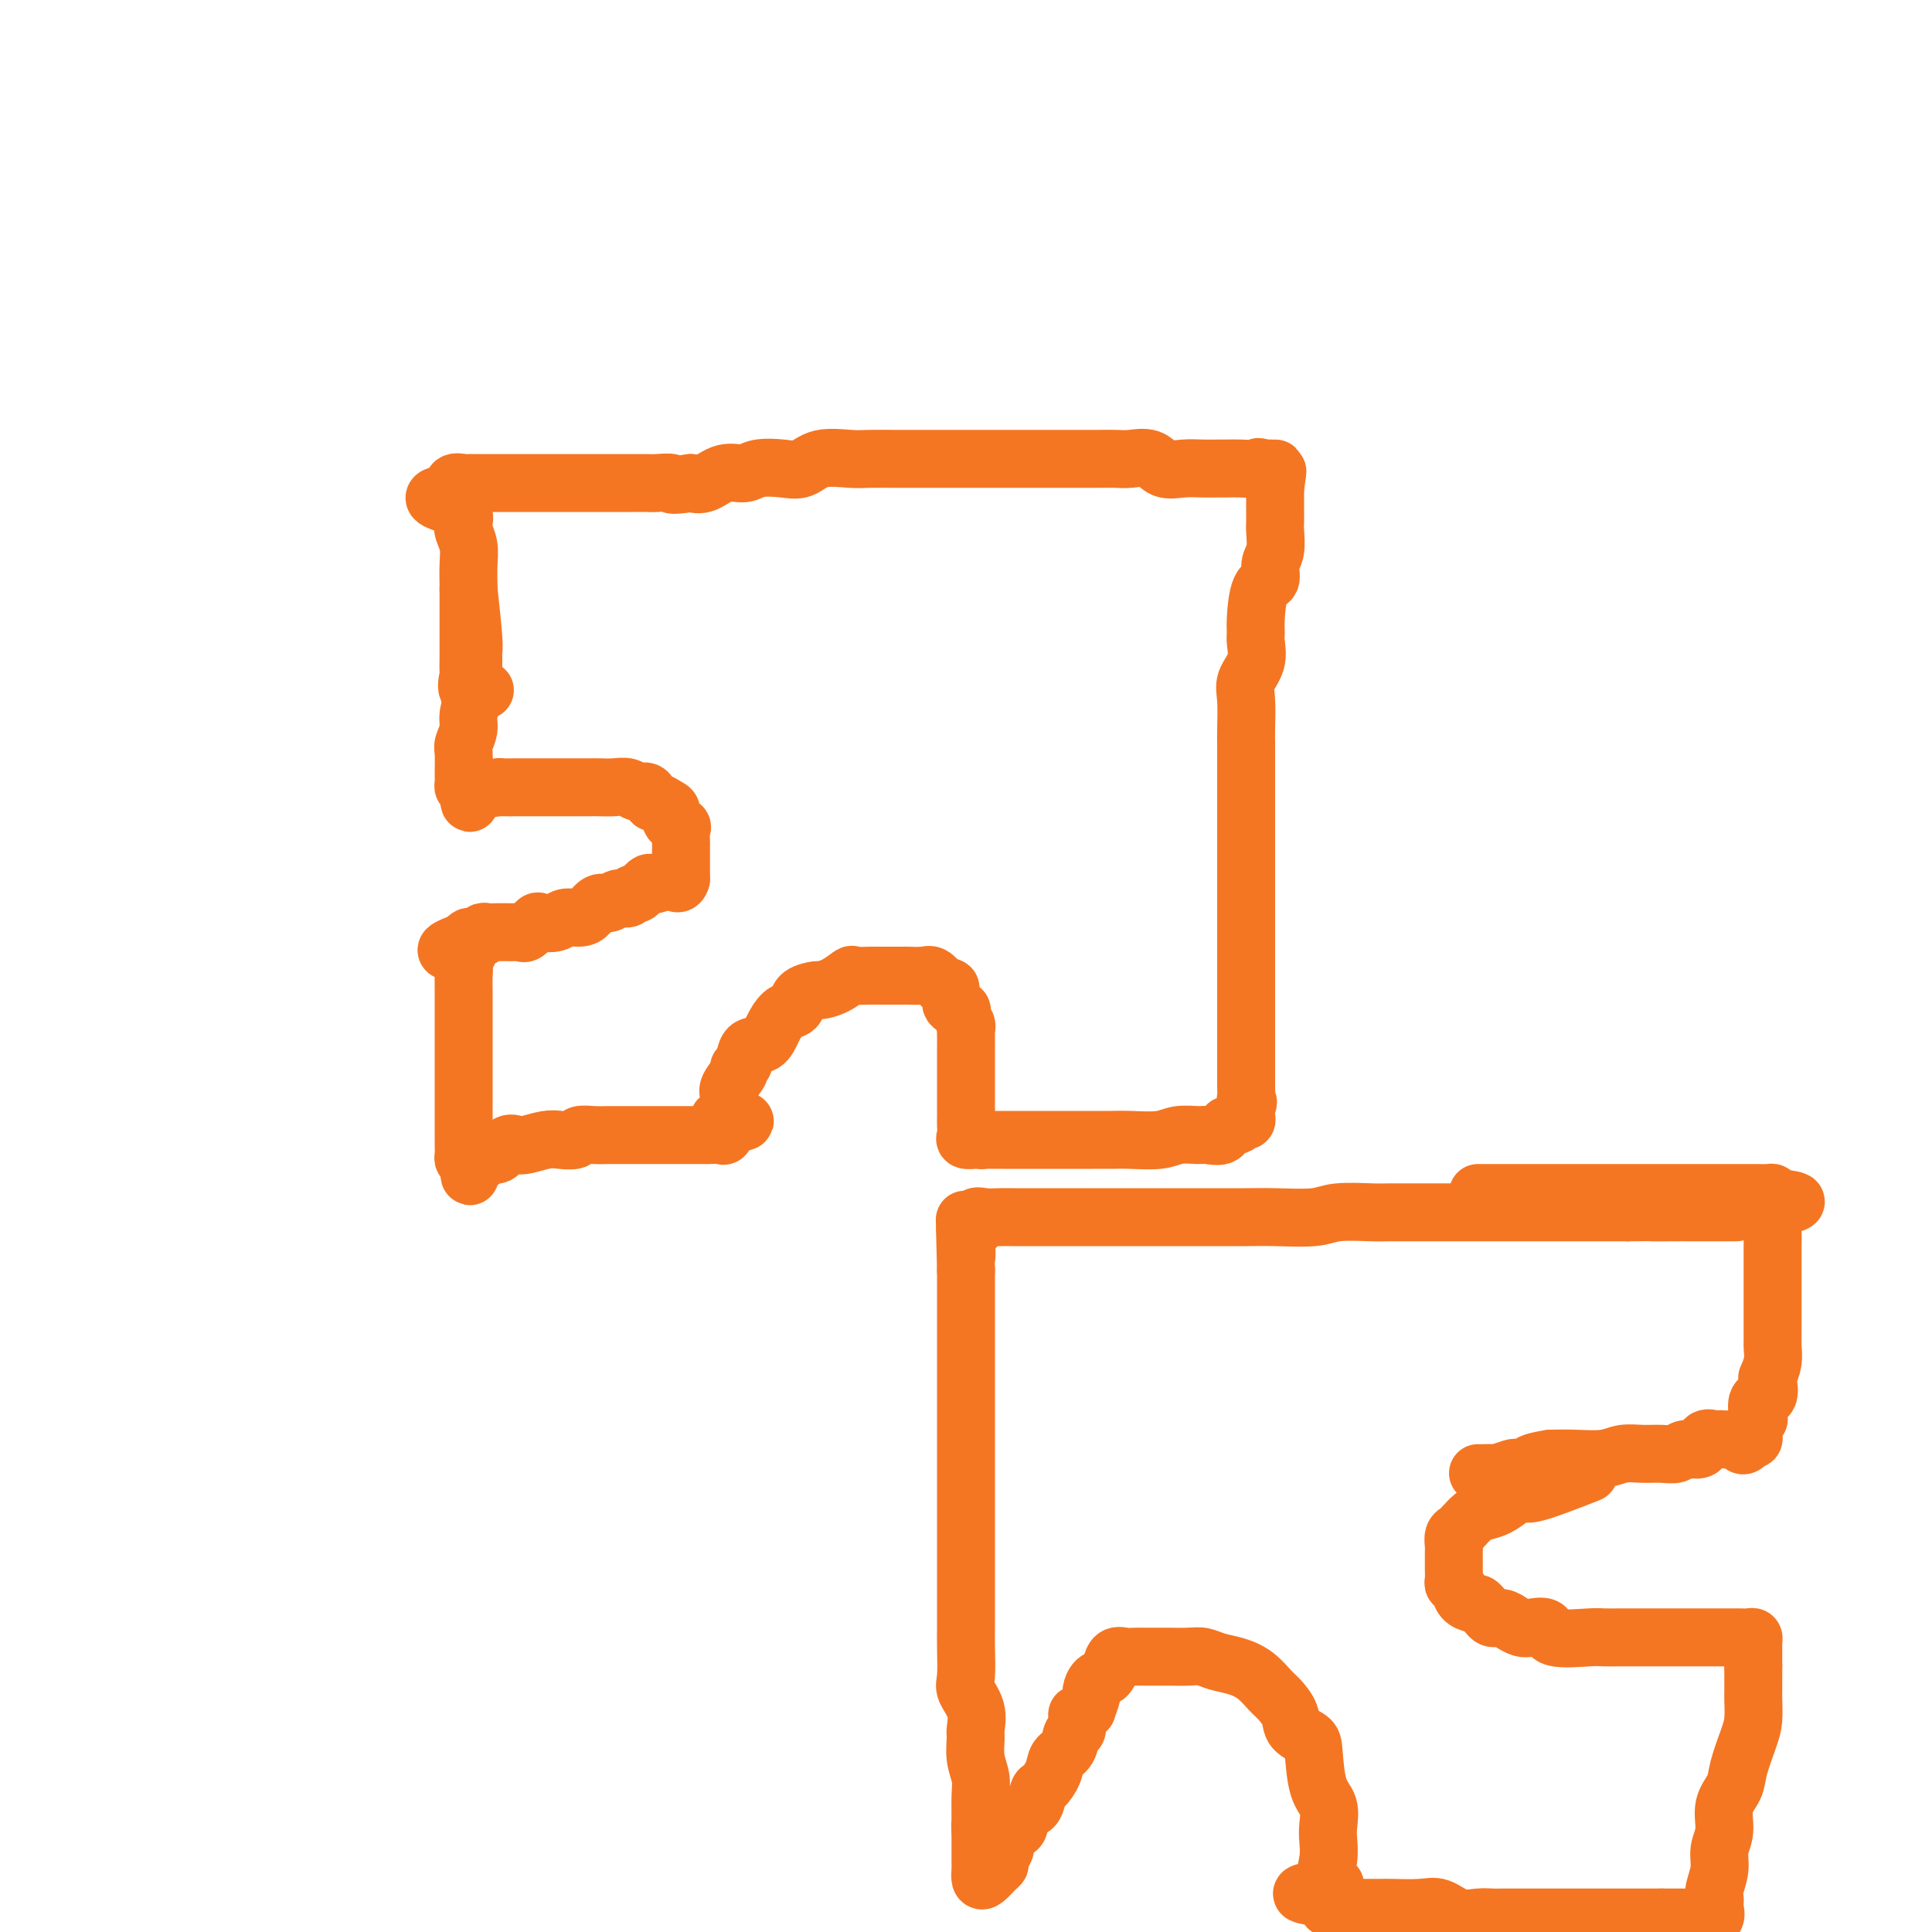 <svg viewBox='0 0 400 400' version='1.1' xmlns='http://www.w3.org/2000/svg' xmlns:xlink='http://www.w3.org/1999/xlink'><g fill='none' stroke='#F47623' stroke-width='12' stroke-linecap='round' stroke-linejoin='round'><path d='M97,122c0.423,3.919 0.847,7.839 1,10c0.153,2.161 0.037,2.564 0,3c-0.037,0.436 0.005,0.906 0,2c-0.005,1.094 -0.058,2.811 0,4c0.058,1.189 0.226,1.850 0,3c-0.226,1.150 -0.845,2.791 -1,4c-0.155,1.209 0.155,1.987 0,3c-0.155,1.013 -0.774,2.261 -1,3c-0.226,0.739 -0.058,0.969 0,2c0.058,1.031 0.005,2.864 0,4c-0.005,1.136 0.037,1.575 0,2c-0.037,0.425 -0.153,0.836 0,1c0.153,0.164 0.577,0.082 1,0'/><path d='M97,163c0.153,6.343 0.534,1.700 1,0c0.466,-1.700 1.015,-0.455 2,0c0.985,0.455 2.406,0.122 3,0c0.594,-0.122 0.360,-0.033 1,0c0.640,0.033 2.152,0.009 3,0c0.848,-0.009 1.032,-0.002 2,0c0.968,0.002 2.720,0.001 4,0c1.280,-0.001 2.089,0.000 3,0c0.911,-0.000 1.924,-0.001 3,0c1.076,0.001 2.213,0.005 3,0c0.787,-0.005 1.223,-0.017 2,0c0.777,0.017 1.896,0.065 3,0c1.104,-0.065 2.193,-0.243 3,0c0.807,0.243 1.333,0.905 2,1c0.667,0.095 1.475,-0.379 2,0c0.525,0.379 0.765,1.611 1,2c0.235,0.389 0.463,-0.064 1,0c0.537,0.064 1.384,0.646 2,1c0.616,0.354 1.002,0.480 1,1c-0.002,0.520 -0.393,1.434 0,2c0.393,0.566 1.569,0.785 2,1c0.431,0.215 0.115,0.425 0,1c-0.115,0.575 -0.031,1.515 0,2c0.031,0.485 0.008,0.515 0,1c-0.008,0.485 -0.002,1.426 0,2c0.002,0.574 0.001,0.783 0,1c-0.001,0.217 -0.000,0.443 0,1c0.000,0.557 0.000,1.445 0,2c-0.000,0.555 -0.000,0.778 0,1'/><path d='M141,182c-0.421,1.717 -1.474,0.511 -2,0c-0.526,-0.511 -0.526,-0.325 -1,0c-0.474,0.325 -1.423,0.790 -2,1c-0.577,0.210 -0.784,0.165 -1,0c-0.216,-0.165 -0.442,-0.452 -1,0c-0.558,0.452 -1.448,1.642 -2,2c-0.552,0.358 -0.767,-0.116 -1,0c-0.233,0.116 -0.485,0.822 -1,1c-0.515,0.178 -1.291,-0.173 -2,0c-0.709,0.173 -1.349,0.868 -2,1c-0.651,0.132 -1.314,-0.301 -2,0c-0.686,0.301 -1.396,1.335 -2,2c-0.604,0.665 -1.102,0.961 -2,1c-0.898,0.039 -2.195,-0.178 -3,0c-0.805,0.178 -1.119,0.752 -2,1c-0.881,0.248 -2.329,0.172 -3,0c-0.671,-0.172 -0.565,-0.438 -1,0c-0.435,0.438 -1.412,1.582 -2,2c-0.588,0.418 -0.786,0.112 -1,0c-0.214,-0.112 -0.442,-0.030 -1,0c-0.558,0.030 -1.446,0.007 -2,0c-0.554,-0.007 -0.774,0.002 -1,0c-0.226,-0.002 -0.460,-0.014 -1,0c-0.540,0.014 -1.388,0.056 -2,0c-0.612,-0.056 -0.990,-0.208 -1,0c-0.010,0.208 0.348,0.777 0,1c-0.348,0.223 -1.401,0.098 -2,0c-0.599,-0.098 -0.742,-0.171 -1,0c-0.258,0.171 -0.629,0.585 -1,1'/><path d='M96,195c-6.962,2.430 -1.865,2.004 0,2c1.865,-0.004 0.500,0.414 0,1c-0.500,0.586 -0.134,1.340 0,2c0.134,0.660 0.036,1.226 0,2c-0.036,0.774 -0.010,1.757 0,3c0.010,1.243 0.003,2.746 0,4c-0.003,1.254 -0.001,2.261 0,3c0.001,0.739 0.000,1.212 0,2c-0.000,0.788 -0.000,1.890 0,3c0.000,1.110 0.000,2.226 0,3c-0.000,0.774 -0.000,1.204 0,2c0.000,0.796 -0.000,1.957 0,3c0.000,1.043 0.000,1.967 0,3c-0.000,1.033 -0.000,2.174 0,3c0.000,0.826 0.000,1.338 0,2c-0.000,0.662 -0.001,1.473 0,2c0.001,0.527 0.003,0.768 0,1c-0.003,0.232 -0.011,0.454 0,1c0.011,0.546 0.041,1.416 0,2c-0.041,0.584 -0.155,0.881 0,1c0.155,0.119 0.577,0.059 1,0'/><path d='M97,240c0.269,6.943 0.442,1.800 1,0c0.558,-1.800 1.501,-0.258 2,0c0.499,0.258 0.555,-0.767 1,-1c0.445,-0.233 1.281,0.326 2,0c0.719,-0.326 1.322,-1.538 2,-2c0.678,-0.462 1.432,-0.175 2,0c0.568,0.175 0.948,0.239 2,0c1.052,-0.239 2.774,-0.782 4,-1c1.226,-0.218 1.957,-0.111 3,0c1.043,0.111 2.400,0.226 3,0c0.600,-0.226 0.443,-0.793 1,-1c0.557,-0.207 1.828,-0.056 3,0c1.172,0.056 2.244,0.015 3,0c0.756,-0.015 1.194,-0.004 2,0c0.806,0.004 1.978,0.001 3,0c1.022,-0.001 1.892,-0.000 3,0c1.108,0.000 2.453,0.000 4,0c1.547,-0.000 3.297,-0.000 4,0c0.703,0.000 0.360,0.002 1,0c0.640,-0.002 2.263,-0.006 3,0c0.737,0.006 0.589,0.022 1,0c0.411,-0.022 1.380,-0.083 2,0c0.620,0.083 0.891,0.309 1,0c0.109,-0.309 0.054,-1.155 0,-2'/><path d='M150,233c8.215,-1.274 2.252,-0.959 0,-1c-2.252,-0.041 -0.792,-0.438 0,-1c0.792,-0.562 0.915,-1.289 1,-2c0.085,-0.711 0.131,-1.407 0,-2c-0.131,-0.593 -0.440,-1.084 0,-2c0.440,-0.916 1.630,-2.257 2,-3c0.370,-0.743 -0.081,-0.887 0,-1c0.081,-0.113 0.693,-0.195 1,-1c0.307,-0.805 0.309,-2.334 1,-3c0.691,-0.666 2.069,-0.468 3,-1c0.931,-0.532 1.413,-1.795 2,-3c0.587,-1.205 1.278,-2.351 2,-3c0.722,-0.649 1.473,-0.800 2,-1c0.527,-0.200 0.829,-0.448 1,-1c0.171,-0.552 0.211,-1.409 1,-2c0.789,-0.591 2.328,-0.915 3,-1c0.672,-0.085 0.478,0.068 1,0c0.522,-0.068 1.759,-0.358 3,-1c1.241,-0.642 2.484,-1.636 3,-2c0.516,-0.364 0.303,-0.097 1,0c0.697,0.097 2.303,0.026 3,0c0.697,-0.026 0.484,-0.007 1,0c0.516,0.007 1.762,0.000 3,0c1.238,-0.000 2.467,0.005 3,0c0.533,-0.005 0.370,-0.022 1,0c0.630,0.022 2.054,0.083 3,0c0.946,-0.083 1.413,-0.309 2,0c0.587,0.309 1.293,1.155 2,2'/><path d='M195,204c3.096,0.504 1.336,0.764 1,1c-0.336,0.236 0.751,0.448 1,1c0.249,0.552 -0.340,1.444 0,2c0.340,0.556 1.608,0.777 2,1c0.392,0.223 -0.091,0.449 0,1c0.091,0.551 0.756,1.427 1,2c0.244,0.573 0.065,0.844 0,1c-0.065,0.156 -0.017,0.198 0,1c0.017,0.802 0.005,2.366 0,3c-0.005,0.634 -0.001,0.339 0,1c0.001,0.661 0.000,2.279 0,3c-0.000,0.721 -0.000,0.545 0,1c0.000,0.455 0.000,1.539 0,2c-0.000,0.461 -0.000,0.297 0,1c0.000,0.703 0.001,2.272 0,3c-0.001,0.728 -0.002,0.616 0,1c0.002,0.384 0.007,1.266 0,2c-0.007,0.734 -0.027,1.321 0,2c0.027,0.679 0.100,1.450 0,2c-0.100,0.550 -0.373,0.879 0,1c0.373,0.121 1.392,0.035 2,0c0.608,-0.035 0.804,-0.017 1,0'/><path d='M203,236c0.584,0.155 0.546,0.041 1,0c0.454,-0.041 1.402,-0.011 2,0c0.598,0.011 0.846,0.003 1,0c0.154,-0.003 0.214,-0.001 1,0c0.786,0.001 2.297,0.000 3,0c0.703,-0.000 0.599,-0.000 1,0c0.401,0.000 1.306,-0.000 2,0c0.694,0.000 1.175,0.000 2,0c0.825,-0.000 1.992,-0.000 3,0c1.008,0.000 1.855,0.001 3,0c1.145,-0.001 2.588,-0.004 4,0c1.412,0.004 2.795,0.015 4,0c1.205,-0.015 2.233,-0.057 4,0c1.767,0.057 4.274,0.214 6,0c1.726,-0.214 2.671,-0.797 4,-1c1.329,-0.203 3.042,-0.025 4,0c0.958,0.025 1.159,-0.102 2,0c0.841,0.102 2.320,0.434 3,0c0.680,-0.434 0.560,-1.635 1,-2c0.440,-0.365 1.438,0.107 2,0c0.562,-0.107 0.687,-0.791 1,-1c0.313,-0.209 0.815,0.059 1,0c0.185,-0.059 0.053,-0.445 0,-1c-0.053,-0.555 -0.026,-1.277 0,-2'/><path d='M258,229c0.774,-1.124 0.207,-0.934 0,-1c-0.207,-0.066 -0.056,-0.388 0,-1c0.056,-0.612 0.015,-1.515 0,-2c-0.015,-0.485 -0.004,-0.552 0,-1c0.004,-0.448 0.001,-1.277 0,-2c-0.001,-0.723 -0.000,-1.338 0,-2c0.000,-0.662 0.000,-1.370 0,-2c-0.000,-0.630 -0.000,-1.183 0,-2c0.000,-0.817 0.000,-1.900 0,-3c-0.000,-1.100 -0.000,-2.219 0,-3c0.000,-0.781 0.000,-1.223 0,-2c-0.000,-0.777 -0.000,-1.887 0,-3c0.000,-1.113 0.000,-2.229 0,-3c-0.000,-0.771 -0.000,-1.196 0,-2c0.000,-0.804 0.000,-1.986 0,-3c-0.000,-1.014 -0.000,-1.861 0,-3c0.000,-1.139 0.000,-2.569 0,-4'/><path d='M258,190c-0.000,-6.527 -0.000,-3.344 0,-3c0.000,0.344 0.000,-2.151 0,-4c-0.000,-1.849 -0.000,-3.052 0,-4c0.000,-0.948 0.000,-1.642 0,-2c-0.000,-0.358 -0.000,-0.381 0,-2c0.000,-1.619 0.000,-4.836 0,-7c-0.000,-2.164 -0.000,-3.276 0,-4c0.000,-0.724 0.001,-1.061 0,-2c-0.001,-0.939 -0.002,-2.480 0,-4c0.002,-1.520 0.008,-3.017 0,-4c-0.008,-0.983 -0.030,-1.450 0,-3c0.030,-1.550 0.113,-4.183 0,-6c-0.113,-1.817 -0.423,-2.818 0,-4c0.423,-1.182 1.579,-2.544 2,-4c0.421,-1.456 0.106,-3.004 0,-4c-0.106,-0.996 -0.005,-1.439 0,-2c0.005,-0.561 -0.086,-1.240 0,-3c0.086,-1.760 0.349,-4.601 1,-6c0.651,-1.399 1.691,-1.358 2,-2c0.309,-0.642 -0.113,-1.969 0,-3c0.113,-1.031 0.762,-1.768 1,-3c0.238,-1.232 0.064,-2.959 0,-4c-0.064,-1.041 -0.017,-1.396 0,-2c0.017,-0.604 0.005,-1.457 0,-2c-0.005,-0.543 -0.001,-0.774 0,-1c0.001,-0.226 0.000,-0.445 0,-1c-0.000,-0.555 -0.000,-1.444 0,-2c0.000,-0.556 0.000,-0.778 0,-1'/><path d='M264,101c0.931,-6.309 0.258,-2.083 0,-1c-0.258,1.083 -0.100,-0.978 0,-2c0.100,-1.022 0.142,-1.006 0,-1c-0.142,0.006 -0.469,0.002 -1,0c-0.531,-0.002 -1.265,-0.001 -2,0'/><path d='M261,97c-0.551,-0.619 -0.429,-0.166 -1,0c-0.571,0.166 -1.835,0.044 -3,0c-1.165,-0.044 -2.230,-0.010 -3,0c-0.770,0.010 -1.244,-0.005 -2,0c-0.756,0.005 -1.795,0.029 -3,0c-1.205,-0.029 -2.576,-0.113 -4,0c-1.424,0.113 -2.901,0.423 -4,0c-1.099,-0.423 -1.821,-1.577 -3,-2c-1.179,-0.423 -2.815,-0.113 -4,0c-1.185,0.113 -1.918,0.030 -3,0c-1.082,-0.030 -2.512,-0.008 -4,0c-1.488,0.008 -3.034,0.002 -5,0c-1.966,-0.002 -4.354,-0.001 -6,0c-1.646,0.001 -2.552,0.000 -4,0c-1.448,-0.000 -3.437,-0.000 -5,0c-1.563,0.000 -2.699,0.000 -4,0c-1.301,-0.000 -2.767,-0.000 -4,0c-1.233,0.000 -2.231,0.001 -4,0c-1.769,-0.001 -4.307,-0.002 -6,0c-1.693,0.002 -2.539,0.008 -4,0c-1.461,-0.008 -3.537,-0.030 -5,0c-1.463,0.030 -2.314,0.112 -4,0c-1.686,-0.112 -4.207,-0.418 -6,0c-1.793,0.418 -2.856,1.560 -4,2c-1.144,0.440 -2.368,0.178 -4,0c-1.632,-0.178 -3.672,-0.271 -5,0c-1.328,0.271 -1.944,0.908 -3,1c-1.056,0.092 -2.554,-0.360 -4,0c-1.446,0.360 -2.842,1.531 -4,2c-1.158,0.469 -2.079,0.234 -3,0'/><path d='M143,100c-4.923,0.774 -3.732,0.207 -4,0c-0.268,-0.207 -1.996,-0.056 -3,0c-1.004,0.056 -1.283,0.015 -2,0c-0.717,-0.015 -1.871,-0.004 -3,0c-1.129,0.004 -2.232,0.001 -3,0c-0.768,-0.001 -1.202,-0.000 -2,0c-0.798,0.000 -1.962,0.000 -3,0c-1.038,-0.000 -1.951,-0.000 -3,0c-1.049,0.000 -2.235,0.000 -3,0c-0.765,-0.000 -1.108,-0.000 -2,0c-0.892,0.000 -2.332,0.000 -3,0c-0.668,-0.000 -0.564,-0.000 -1,0c-0.436,0.000 -1.412,0.000 -2,0c-0.588,-0.000 -0.786,-0.000 -1,0c-0.214,0.000 -0.443,0.000 -1,0c-0.557,-0.000 -1.444,-0.000 -2,0c-0.556,0.000 -0.783,0.000 -1,0c-0.217,-0.000 -0.426,-0.000 -1,0c-0.574,0.000 -1.515,0.000 -2,0c-0.485,-0.000 -0.516,-0.002 -1,0c-0.484,0.002 -1.423,0.006 -2,0c-0.577,-0.006 -0.794,-0.022 -1,0c-0.206,0.022 -0.402,0.083 -1,0c-0.598,-0.083 -1.600,-0.309 -2,0c-0.400,0.309 -0.200,1.155 0,2'/><path d='M94,102c-7.706,0.830 -2.471,1.905 0,3c2.471,1.095 2.179,2.212 2,3c-0.179,0.788 -0.244,1.249 0,2c0.244,0.751 0.797,1.793 1,3c0.203,1.207 0.054,2.578 0,4c-0.054,1.422 -0.015,2.894 0,4c0.015,1.106 0.004,1.846 0,3c-0.004,1.154 -0.001,2.723 0,4c0.001,1.277 0.001,2.262 0,3c-0.001,0.738 -0.003,1.228 0,2c0.003,0.772 0.012,1.825 0,3c-0.012,1.175 -0.045,2.472 0,3c0.045,0.528 0.167,0.286 0,1c-0.167,0.714 -0.622,2.385 0,3c0.622,0.615 2.321,0.176 3,0c0.679,-0.176 0.340,-0.088 0,0'/><path d='M306,247c3.084,-0.000 6.168,-0.000 8,0c1.832,0.000 2.412,0.000 4,0c1.588,-0.000 4.186,-0.000 6,0c1.814,0.000 2.846,0.000 4,0c1.154,-0.000 2.432,-0.000 4,0c1.568,0.000 3.426,0.000 5,0c1.574,-0.000 2.863,-0.000 4,0c1.137,0.000 2.121,0.000 4,0c1.879,-0.000 4.654,-0.000 6,0c1.346,0.000 1.263,0.000 2,0c0.737,-0.000 2.295,-0.000 3,0c0.705,0.000 0.556,0.000 1,0c0.444,-0.000 1.480,-0.000 2,0c0.520,0.000 0.524,0.000 1,0c0.476,-0.000 1.424,-0.001 2,0c0.576,0.001 0.782,0.003 1,0c0.218,-0.003 0.450,-0.011 1,0c0.550,0.011 1.417,0.041 2,0c0.583,-0.041 0.881,-0.155 1,0c0.119,0.155 0.060,0.577 0,1'/><path d='M367,248c9.437,0.595 2.529,1.582 0,2c-2.529,0.418 -0.678,0.267 0,1c0.678,0.733 0.182,2.351 0,3c-0.182,0.649 -0.049,0.329 0,1c0.049,0.671 0.013,2.334 0,3c-0.013,0.666 -0.003,0.337 0,1c0.003,0.663 0.001,2.318 0,3c-0.001,0.682 -0.000,0.391 0,1c0.000,0.609 0.000,2.119 0,3c-0.000,0.881 0.000,1.133 0,2c-0.000,0.867 -0.000,2.349 0,3c0.000,0.651 0.001,0.470 0,1c-0.001,0.530 -0.004,1.771 0,3c0.004,1.229 0.015,2.446 0,3c-0.015,0.554 -0.054,0.447 0,1c0.054,0.553 0.203,1.767 0,3c-0.203,1.233 -0.759,2.484 -1,3c-0.241,0.516 -0.169,0.295 0,1c0.169,0.705 0.434,2.334 0,3c-0.434,0.666 -1.566,0.367 -2,1c-0.434,0.633 -0.168,2.198 0,3c0.168,0.802 0.238,0.842 0,1c-0.238,0.158 -0.786,0.434 -1,1c-0.214,0.566 -0.096,1.422 0,2c0.096,0.578 0.170,0.880 0,1c-0.170,0.120 -0.585,0.060 -1,0'/><path d='M362,298c-1.195,2.475 -1.681,0.664 -2,0c-0.319,-0.664 -0.471,-0.180 -1,0c-0.529,0.180 -1.435,0.056 -2,0c-0.565,-0.056 -0.788,-0.044 -1,0c-0.212,0.044 -0.412,0.121 -1,0c-0.588,-0.121 -1.563,-0.439 -2,0c-0.437,0.439 -0.335,1.635 -1,2c-0.665,0.365 -2.096,-0.099 -3,0c-0.904,0.099 -1.282,0.762 -2,1c-0.718,0.238 -1.776,0.050 -3,0c-1.224,-0.050 -2.612,0.039 -4,0c-1.388,-0.039 -2.774,-0.206 -4,0c-1.226,0.206 -2.292,0.786 -4,1c-1.708,0.214 -4.060,0.061 -6,0c-1.940,-0.061 -3.470,-0.031 -5,0'/><path d='M321,302c-6.860,1.067 -3.511,1.736 -3,2c0.511,0.264 -1.817,0.123 -3,0c-1.183,-0.123 -1.221,-0.229 -2,0c-0.779,0.229 -2.300,0.793 -3,1c-0.700,0.207 -0.579,0.055 -1,0c-0.421,-0.055 -1.382,-0.015 -2,0c-0.618,0.015 -0.891,0.004 -1,0c-0.109,-0.004 -0.055,-0.002 0,0'/><path d='M329,305c-4.351,1.707 -8.703,3.413 -11,4c-2.297,0.587 -2.541,0.054 -3,0c-0.459,-0.054 -1.135,0.370 -2,1c-0.865,0.630 -1.919,1.464 -3,2c-1.081,0.536 -2.188,0.772 -3,1c-0.812,0.228 -1.328,0.446 -2,1c-0.672,0.554 -1.501,1.444 -2,2c-0.499,0.556 -0.670,0.778 -1,1c-0.330,0.222 -0.821,0.445 -1,1c-0.179,0.555 -0.048,1.443 0,2c0.048,0.557 0.013,0.783 0,1c-0.013,0.217 -0.004,0.426 0,1c0.004,0.574 0.004,1.515 0,2c-0.004,0.485 -0.013,0.515 0,1c0.013,0.485 0.049,1.426 0,2c-0.049,0.574 -0.182,0.780 0,1c0.182,0.220 0.679,0.454 1,1c0.321,0.546 0.468,1.404 1,2c0.532,0.596 1.451,0.930 2,1c0.549,0.070 0.728,-0.123 1,0c0.272,0.123 0.636,0.561 1,1'/><path d='M307,333c1.285,1.393 1.498,1.876 2,2c0.502,0.124 1.294,-0.113 2,0c0.706,0.113 1.325,0.574 2,1c0.675,0.426 1.406,0.818 2,1c0.594,0.182 1.049,0.154 2,0c0.951,-0.154 2.396,-0.434 3,0c0.604,0.434 0.367,1.580 2,2c1.633,0.420 5.137,0.112 7,0c1.863,-0.112 2.084,-0.030 3,0c0.916,0.030 2.527,0.008 4,0c1.473,-0.008 2.808,-0.002 4,0c1.192,0.002 2.240,0.001 3,0c0.760,-0.001 1.233,-0.000 2,0c0.767,0.000 1.827,0.000 3,0c1.173,-0.000 2.459,0.000 3,0c0.541,-0.000 0.337,-0.000 1,0c0.663,0.000 2.195,0.000 3,0c0.805,-0.000 0.885,-0.001 1,0c0.115,0.001 0.265,0.003 1,0c0.735,-0.003 2.053,-0.013 3,0c0.947,0.013 1.522,0.049 2,0c0.478,-0.049 0.860,-0.182 1,0c0.140,0.182 0.037,0.679 0,1c-0.037,0.321 -0.010,0.468 0,1c0.010,0.532 0.003,1.451 0,2c-0.003,0.549 -0.001,0.728 0,1c0.001,0.272 0.000,0.636 0,1'/><path d='M363,345c-0.001,1.217 -0.002,1.261 0,2c0.002,0.739 0.008,2.175 0,3c-0.008,0.825 -0.028,1.038 0,2c0.028,0.962 0.105,2.671 0,4c-0.105,1.329 -0.391,2.277 -1,4c-0.609,1.723 -1.540,4.221 -2,6c-0.460,1.779 -0.448,2.838 -1,4c-0.552,1.162 -1.668,2.426 -2,4c-0.332,1.574 0.121,3.458 0,5c-0.121,1.542 -0.817,2.742 -1,4c-0.183,1.258 0.147,2.573 0,4c-0.147,1.427 -0.770,2.964 -1,4c-0.230,1.036 -0.068,1.570 0,2c0.068,0.430 0.043,0.756 0,1c-0.043,0.244 -0.105,0.405 0,1c0.105,0.595 0.375,1.624 0,2c-0.375,0.376 -1.396,0.101 -2,0c-0.604,-0.101 -0.790,-0.027 -1,0c-0.210,0.027 -0.443,0.007 -1,0c-0.557,-0.007 -1.438,-0.002 -2,0c-0.562,0.002 -0.805,0.001 -1,0c-0.195,-0.001 -0.341,-0.000 -1,0c-0.659,0.000 -1.829,0.000 -3,0'/><path d='M344,397c-2.258,-0.000 -2.403,-0.000 -3,0c-0.597,0.000 -1.647,0.000 -3,0c-1.353,-0.000 -3.010,-0.000 -4,0c-0.990,0.000 -1.314,0.000 -2,0c-0.686,-0.000 -1.734,-0.000 -3,0c-1.266,0.000 -2.751,0.000 -4,0c-1.249,-0.000 -2.264,-0.000 -3,0c-0.736,0.000 -1.194,0.000 -2,0c-0.806,-0.000 -1.961,-0.001 -3,0c-1.039,0.001 -1.961,0.002 -3,0c-1.039,-0.002 -2.196,-0.008 -3,0c-0.804,0.008 -1.254,0.030 -2,0c-0.746,-0.030 -1.787,-0.113 -3,0c-1.213,0.113 -2.600,0.423 -4,0c-1.400,-0.423 -2.815,-1.577 -4,-2c-1.185,-0.423 -2.140,-0.113 -4,0c-1.860,0.113 -4.624,0.030 -6,0c-1.376,-0.030 -1.362,-0.008 -2,0c-0.638,0.008 -1.926,0.003 -3,0c-1.074,-0.003 -1.934,-0.004 -3,0c-1.066,0.004 -2.338,0.012 -3,0c-0.662,-0.012 -0.713,-0.044 -1,0c-0.287,0.044 -0.808,0.166 -1,0c-0.192,-0.166 -0.055,-0.619 0,-1c0.055,-0.381 0.027,-0.691 0,-1'/><path d='M275,393c-10.674,-1.000 -2.861,-1.502 0,-2c2.861,-0.498 0.768,-0.994 0,-2c-0.768,-1.006 -0.212,-2.523 0,-4c0.212,-1.477 0.082,-2.913 0,-4c-0.082,-1.087 -0.114,-1.824 0,-3c0.114,-1.176 0.374,-2.790 0,-4c-0.374,-1.210 -1.380,-2.018 -2,-4c-0.620,-1.982 -0.852,-5.140 -1,-7c-0.148,-1.860 -0.213,-2.423 -1,-3c-0.787,-0.577 -2.296,-1.169 -3,-2c-0.704,-0.831 -0.603,-1.900 -1,-3c-0.397,-1.100 -1.292,-2.231 -2,-3c-0.708,-0.769 -1.228,-1.177 -2,-2c-0.772,-0.823 -1.794,-2.063 -3,-3c-1.206,-0.937 -2.596,-1.572 -4,-2c-1.404,-0.428 -2.822,-0.651 -4,-1c-1.178,-0.349 -2.115,-0.826 -3,-1c-0.885,-0.174 -1.718,-0.047 -3,0c-1.282,0.047 -3.015,0.013 -4,0c-0.985,-0.013 -1.223,-0.005 -2,0c-0.777,0.005 -2.092,0.007 -3,0c-0.908,-0.007 -1.408,-0.023 -2,0c-0.592,0.023 -1.275,0.085 -2,0c-0.725,-0.085 -1.490,-0.317 -2,0c-0.510,0.317 -0.763,1.183 -1,2c-0.237,0.817 -0.459,1.586 -1,2c-0.541,0.414 -1.403,0.472 -2,1c-0.597,0.528 -0.930,1.527 -1,2c-0.070,0.473 0.123,0.421 0,1c-0.123,0.579 -0.561,1.790 -1,3'/><path d='M225,354c-1.705,1.751 -1.966,0.628 -2,1c-0.034,0.372 0.161,2.237 0,3c-0.161,0.763 -0.677,0.422 -1,1c-0.323,0.578 -0.454,2.075 -1,3c-0.546,0.925 -1.507,1.278 -2,2c-0.493,0.722 -0.517,1.812 -1,3c-0.483,1.188 -1.425,2.473 -2,3c-0.575,0.527 -0.783,0.297 -1,1c-0.217,0.703 -0.444,2.339 -1,3c-0.556,0.661 -1.442,0.348 -2,1c-0.558,0.652 -0.790,2.268 -1,3c-0.210,0.732 -0.400,0.581 -1,1c-0.600,0.419 -1.610,1.408 -2,2c-0.390,0.592 -0.159,0.787 0,1c0.159,0.213 0.246,0.442 0,1c-0.246,0.558 -0.826,1.443 -1,2c-0.174,0.557 0.059,0.784 0,1c-0.059,0.216 -0.408,0.421 -1,1c-0.592,0.579 -1.427,1.533 -2,2c-0.573,0.467 -0.886,0.445 -1,0c-0.114,-0.445 -0.031,-1.315 0,-2c0.031,-0.685 0.008,-1.184 0,-2c-0.008,-0.816 -0.002,-1.947 0,-3c0.002,-1.053 0.001,-2.026 0,-3'/><path d='M203,379c-0.150,-1.748 -0.026,-1.120 0,-2c0.026,-0.880 -0.046,-3.270 0,-5c0.046,-1.730 0.211,-2.801 0,-4c-0.211,-1.199 -0.796,-2.527 -1,-4c-0.204,-1.473 -0.026,-3.091 0,-4c0.026,-0.909 -0.098,-1.110 0,-2c0.098,-0.890 0.419,-2.469 0,-4c-0.419,-1.531 -1.576,-3.013 -2,-4c-0.424,-0.987 -0.114,-1.477 0,-3c0.114,-1.523 0.030,-4.077 0,-6c-0.030,-1.923 -0.008,-3.214 0,-4c0.008,-0.786 0.002,-1.067 0,-2c-0.002,-0.933 -0.001,-2.517 0,-4c0.001,-1.483 0.000,-2.865 0,-4c-0.000,-1.135 -0.000,-2.022 0,-3c0.000,-0.978 0.000,-2.046 0,-4c-0.000,-1.954 -0.000,-4.794 0,-6c0.000,-1.206 0.000,-0.777 0,-2c-0.000,-1.223 -0.000,-4.097 0,-6c0.000,-1.903 0.000,-2.833 0,-4c-0.000,-1.167 -0.000,-2.569 0,-4c0.000,-1.431 0.000,-2.891 0,-4c-0.000,-1.109 -0.000,-1.865 0,-3c0.000,-1.135 0.000,-2.647 0,-4c-0.000,-1.353 -0.000,-2.545 0,-4c0.000,-1.455 0.000,-3.173 0,-4c-0.000,-0.827 -0.000,-0.763 0,-2c0.000,-1.237 0.000,-3.775 0,-5c-0.000,-1.225 -0.000,-1.138 0,-2c0.000,-0.862 0.000,-2.675 0,-4c-0.000,-1.325 -0.000,-2.163 0,-3'/><path d='M200,263c-0.473,-18.683 -0.156,-7.392 0,-4c0.156,3.392 0.152,-1.116 0,-3c-0.152,-1.884 -0.452,-1.146 0,-1c0.452,0.146 1.656,-0.301 2,-1c0.344,-0.699 -0.173,-1.651 0,-2c0.173,-0.349 1.038,-0.093 2,0c0.962,0.093 2.023,0.025 3,0c0.977,-0.025 1.869,-0.007 3,0c1.131,0.007 2.500,0.002 4,0c1.500,-0.002 3.130,-0.000 5,0c1.870,0.000 3.981,0.000 6,0c2.019,-0.000 3.945,-0.000 6,0c2.055,0.000 4.240,0.000 6,0c1.760,-0.000 3.096,-0.000 5,0c1.904,0.000 4.376,0.001 6,0c1.624,-0.001 2.402,-0.004 4,0c1.598,0.004 4.017,0.015 6,0c1.983,-0.015 3.528,-0.057 6,0c2.472,0.057 5.869,0.211 8,0c2.131,-0.211 2.995,-0.789 5,-1c2.005,-0.211 5.150,-0.057 7,0c1.850,0.057 2.406,0.015 4,0c1.594,-0.015 4.227,-0.004 6,0c1.773,0.004 2.685,0.001 4,0c1.315,-0.001 3.032,-0.000 5,0c1.968,0.000 4.188,0.000 6,0c1.812,-0.000 3.215,-0.000 5,0c1.785,0.000 3.953,0.000 6,0c2.047,-0.000 3.974,-0.000 6,0c2.026,0.000 4.150,0.000 6,0c1.850,-0.000 3.425,-0.000 5,0'/><path d='M337,251c21.716,-0.155 9.505,-0.041 6,0c-3.505,0.041 1.695,0.011 4,0c2.305,-0.011 1.715,-0.003 2,0c0.285,0.003 1.447,0.001 2,0c0.553,-0.001 0.499,-0.000 1,0c0.501,0.000 1.558,0.000 3,0c1.442,-0.000 3.269,-0.000 4,0c0.731,0.000 0.365,0.000 0,0'/></g>
</svg>